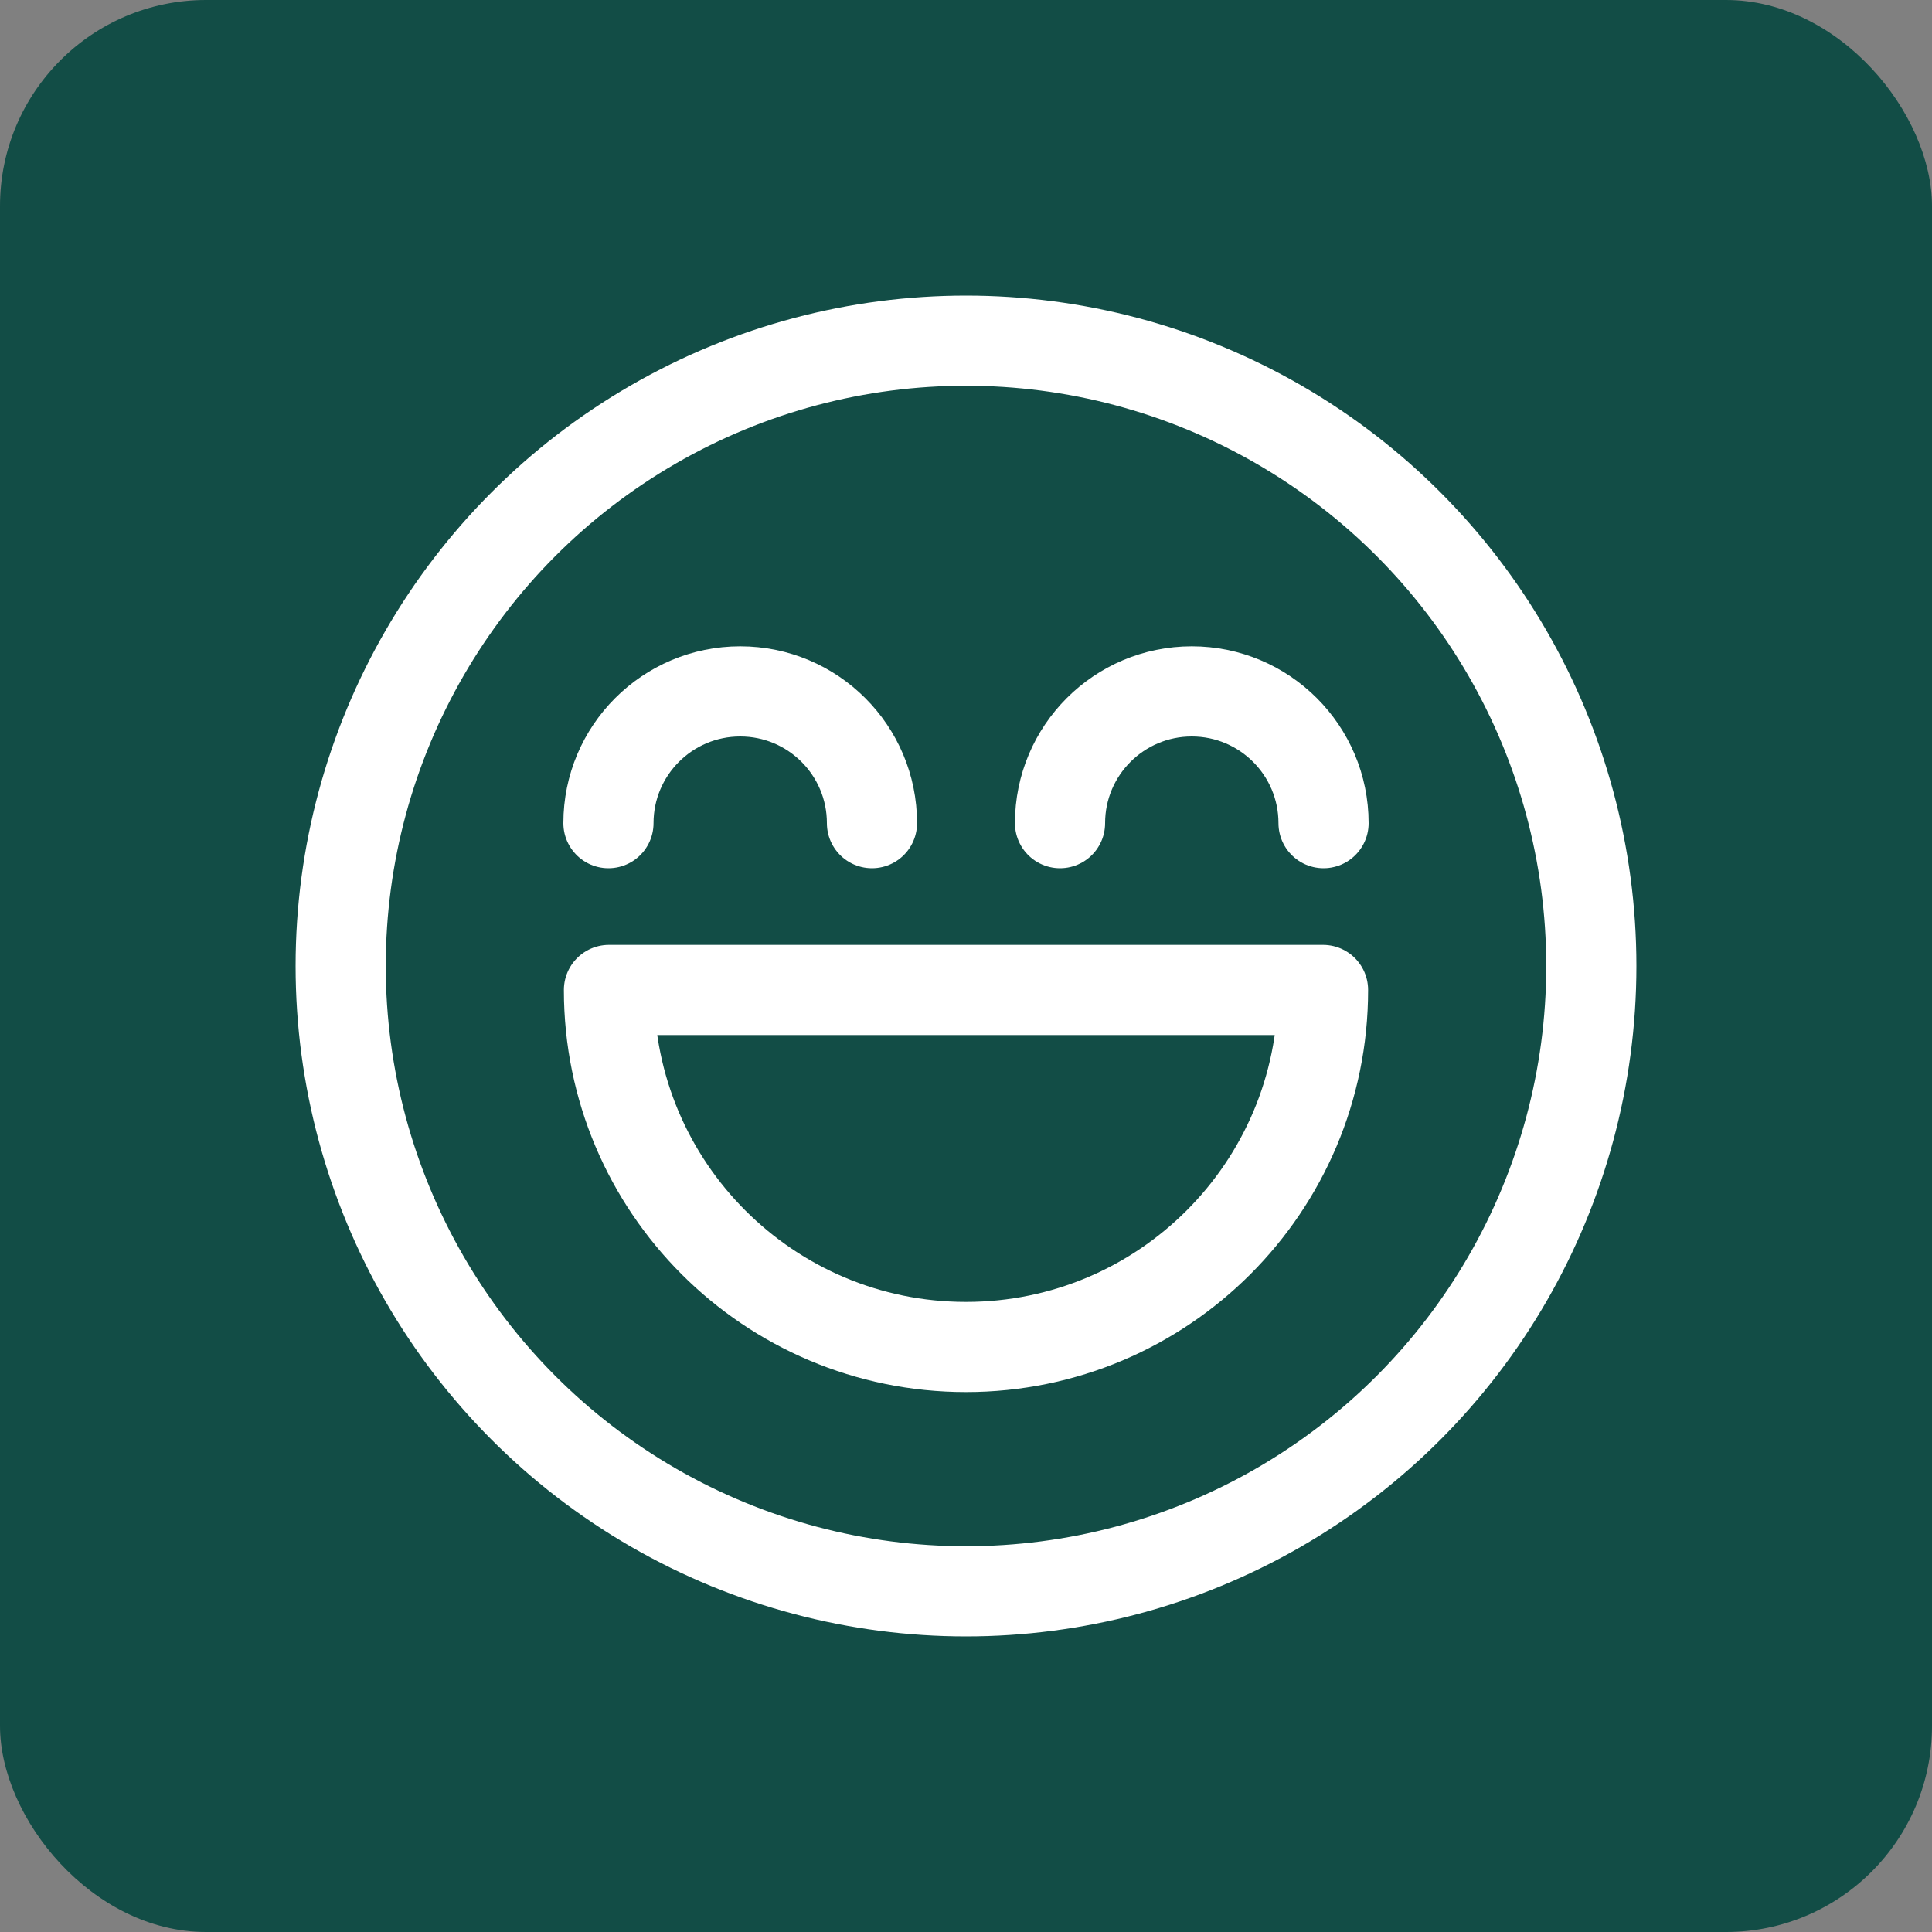 <?xml version="1.0" encoding="UTF-8"?><svg id="Layer_1" xmlns="http://www.w3.org/2000/svg" viewBox="0 0 150 150"><rect x="0" y="0" width="150" height="150" fill="#808080" stroke="none"/><defs><style>.cls-1{fill:#124d46;}.cls-2{fill:none;stroke:#fff;stroke-linecap:round;stroke-linejoin:round;stroke-width:7px;}</style></defs><rect class="cls-1" width="150" height="150" rx="16" ry="16"/><circle class="cls-2" cx="75" cy="75" r="48.55"/><path class="cls-2" d="M47.24,63.91c0-5.65,4.58-10.23,10.23-10.23s10.23,4.58,10.23,10.23"/><path class="cls-2" d="M102.72,76.86c0,15.31-12.41,27.72-27.72,27.72s-27.72-12.41-27.72-27.72h55.44Z"/><path class="cls-2" d="M82.3,63.91c0-5.65,4.58-10.23,10.23-10.23s10.23,4.58,10.23,10.23"/></svg>